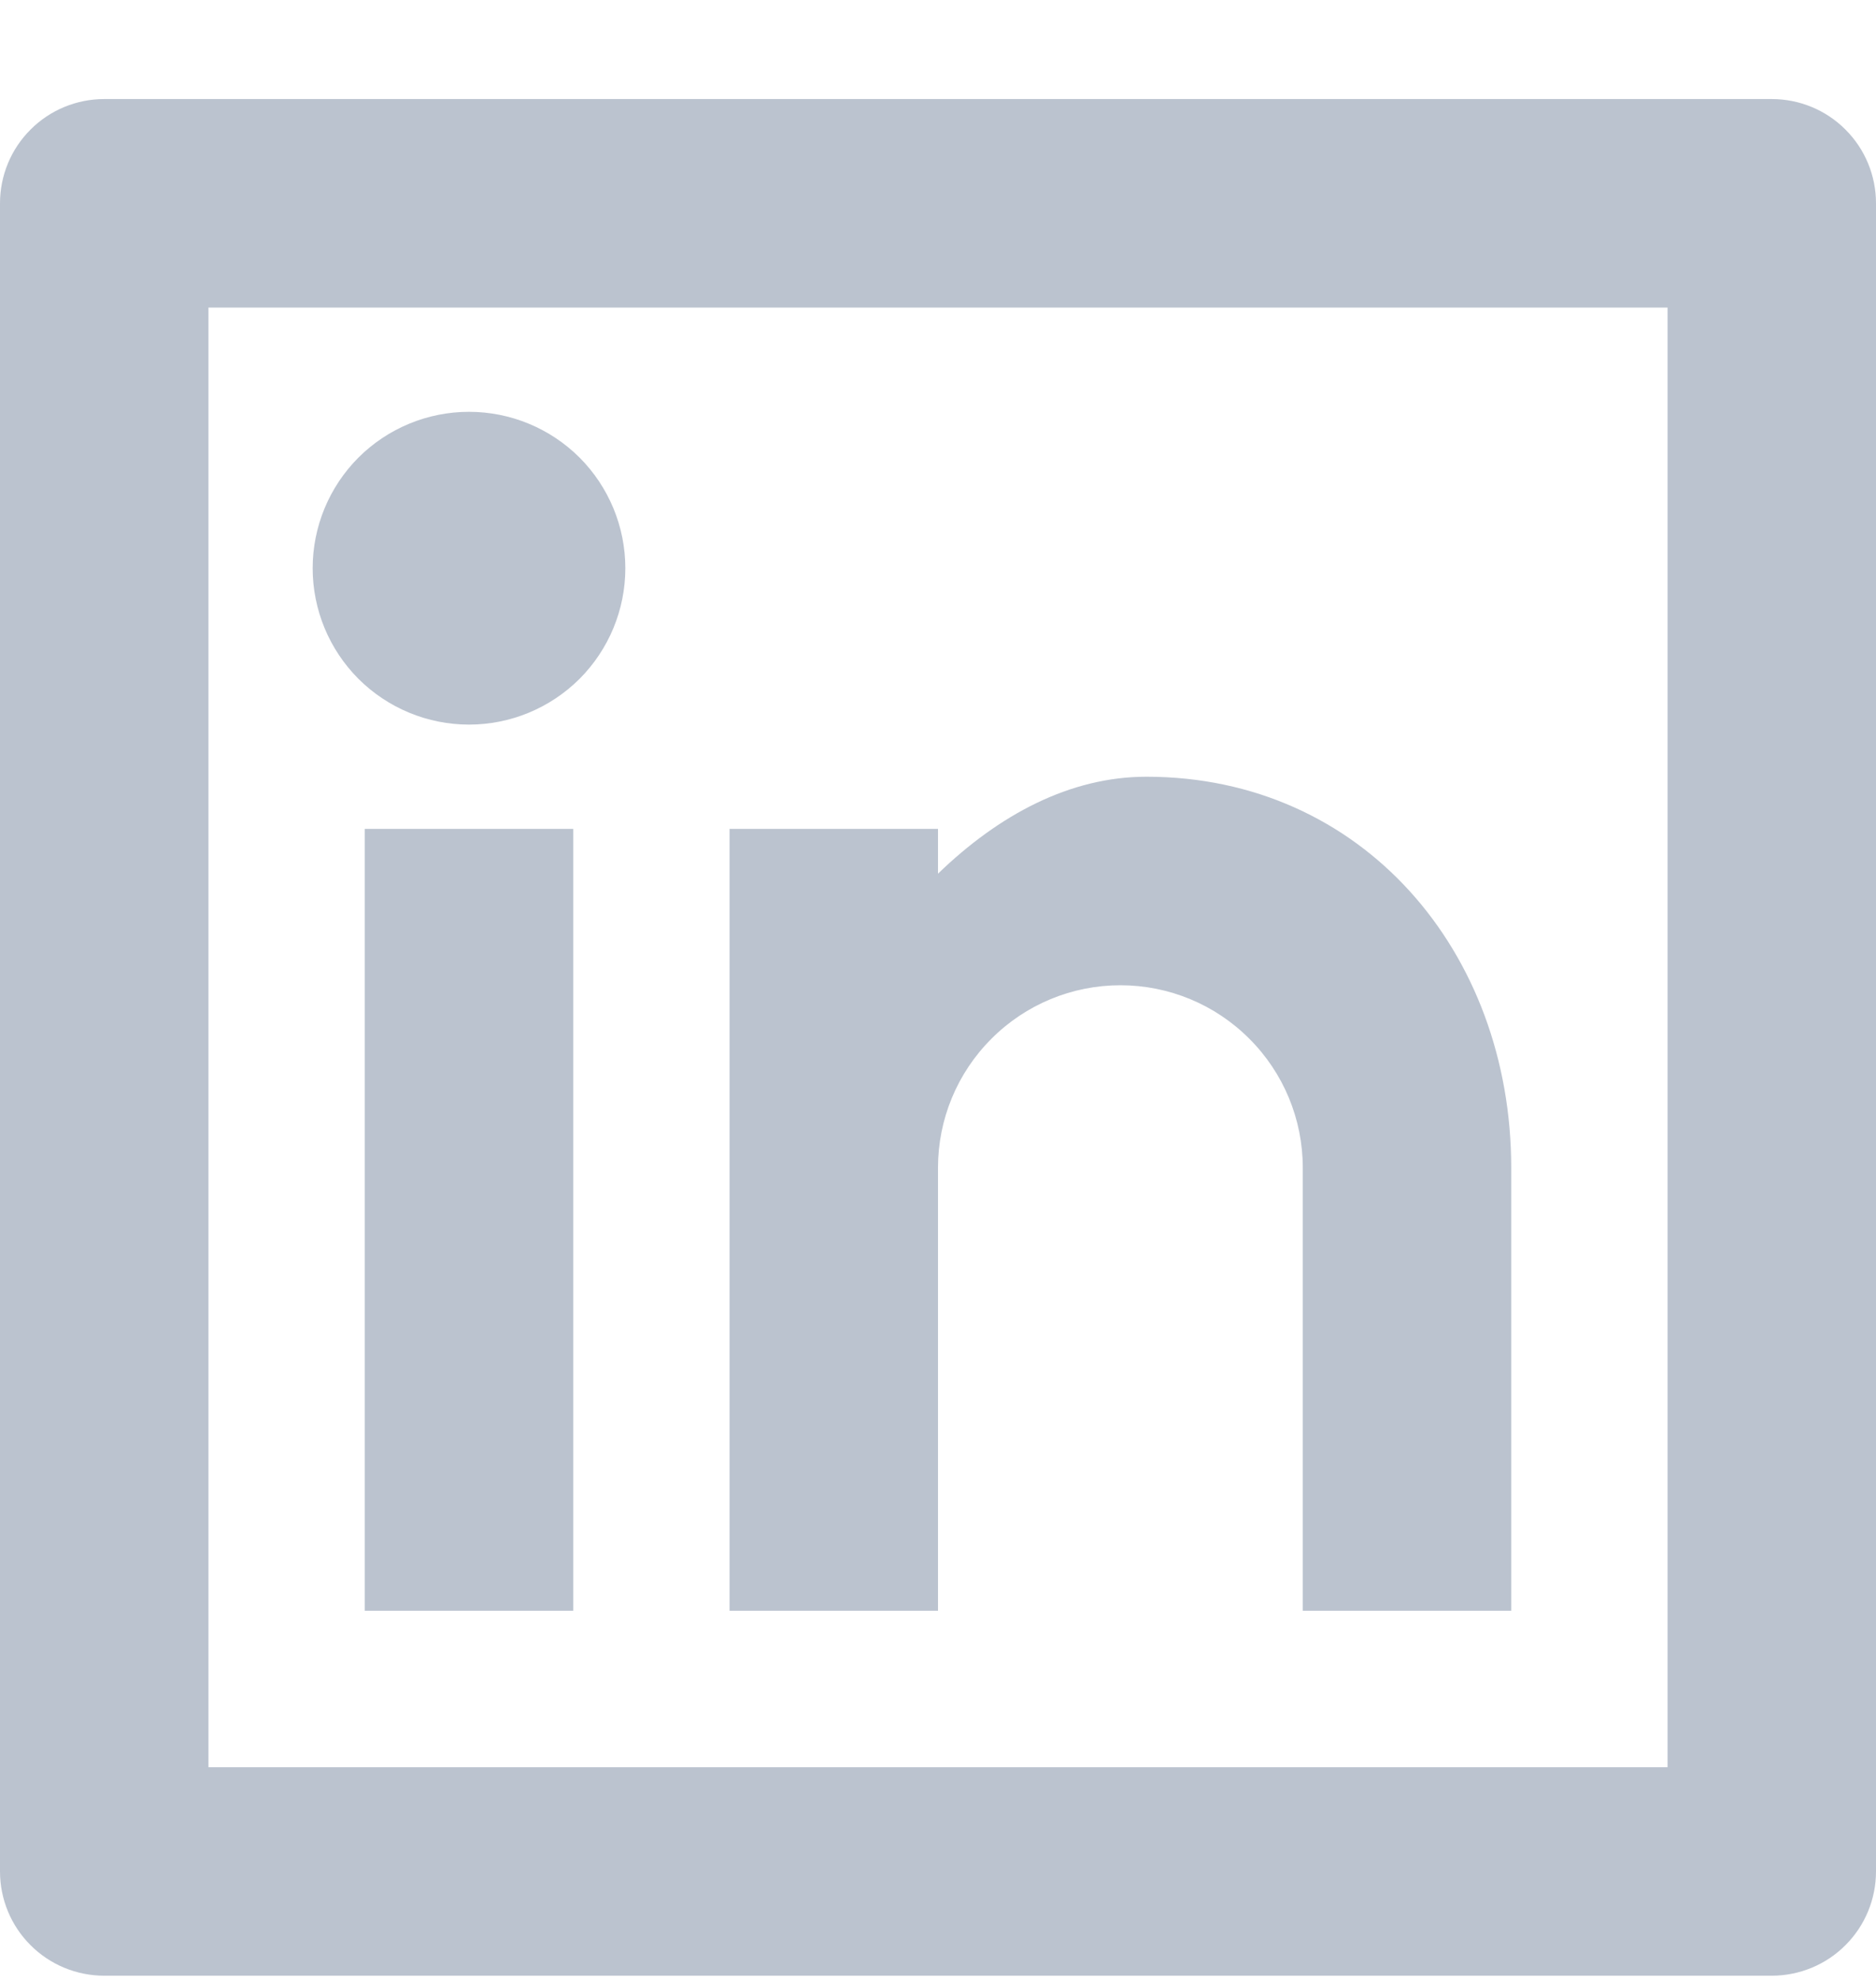 <svg width="18" height="19" viewBox="0 0 18 19" fill="none" xmlns="http://www.w3.org/2000/svg">
<path d="M1 0.95H17C17.265 0.95 17.52 1.055 17.707 1.243C17.895 1.43 18 1.685 18 1.95V17.95C18 18.215 17.895 18.47 17.707 18.657C17.52 18.845 17.265 18.95 17 18.95H1C0.735 18.95 0.48 18.845 0.293 18.657C0.105 18.47 0 18.215 0 17.95V1.95C0 1.685 0.105 1.43 0.293 1.243C0.48 1.055 0.735 0.95 1 0.95ZM2 2.95V16.95H16V2.95H2ZM4.5 6.95C4.102 6.95 3.721 6.792 3.439 6.511C3.158 6.229 3 5.848 3 5.45C3 5.052 3.158 4.671 3.439 4.389C3.721 4.108 4.102 3.95 4.5 3.95C4.898 3.95 5.279 4.108 5.561 4.389C5.842 4.671 6 5.052 6 5.45C6 5.848 5.842 6.229 5.561 6.511C5.279 6.792 4.898 6.95 4.5 6.95ZM3.5 7.95H5.5V15.45H3.5V7.95ZM9 8.38C9.584 7.815 10.266 7.45 11 7.45C13.071 7.45 14.5 9.129 14.5 11.2V15.45H12.5V11.2C12.5 10.736 12.316 10.291 11.987 9.963C11.659 9.634 11.214 9.45 10.75 9.45C10.286 9.45 9.841 9.634 9.513 9.963C9.184 10.291 9 10.736 9 11.2V15.45H7V7.95H9V8.38Z" fill="#BBC3CF"/>
</svg>
